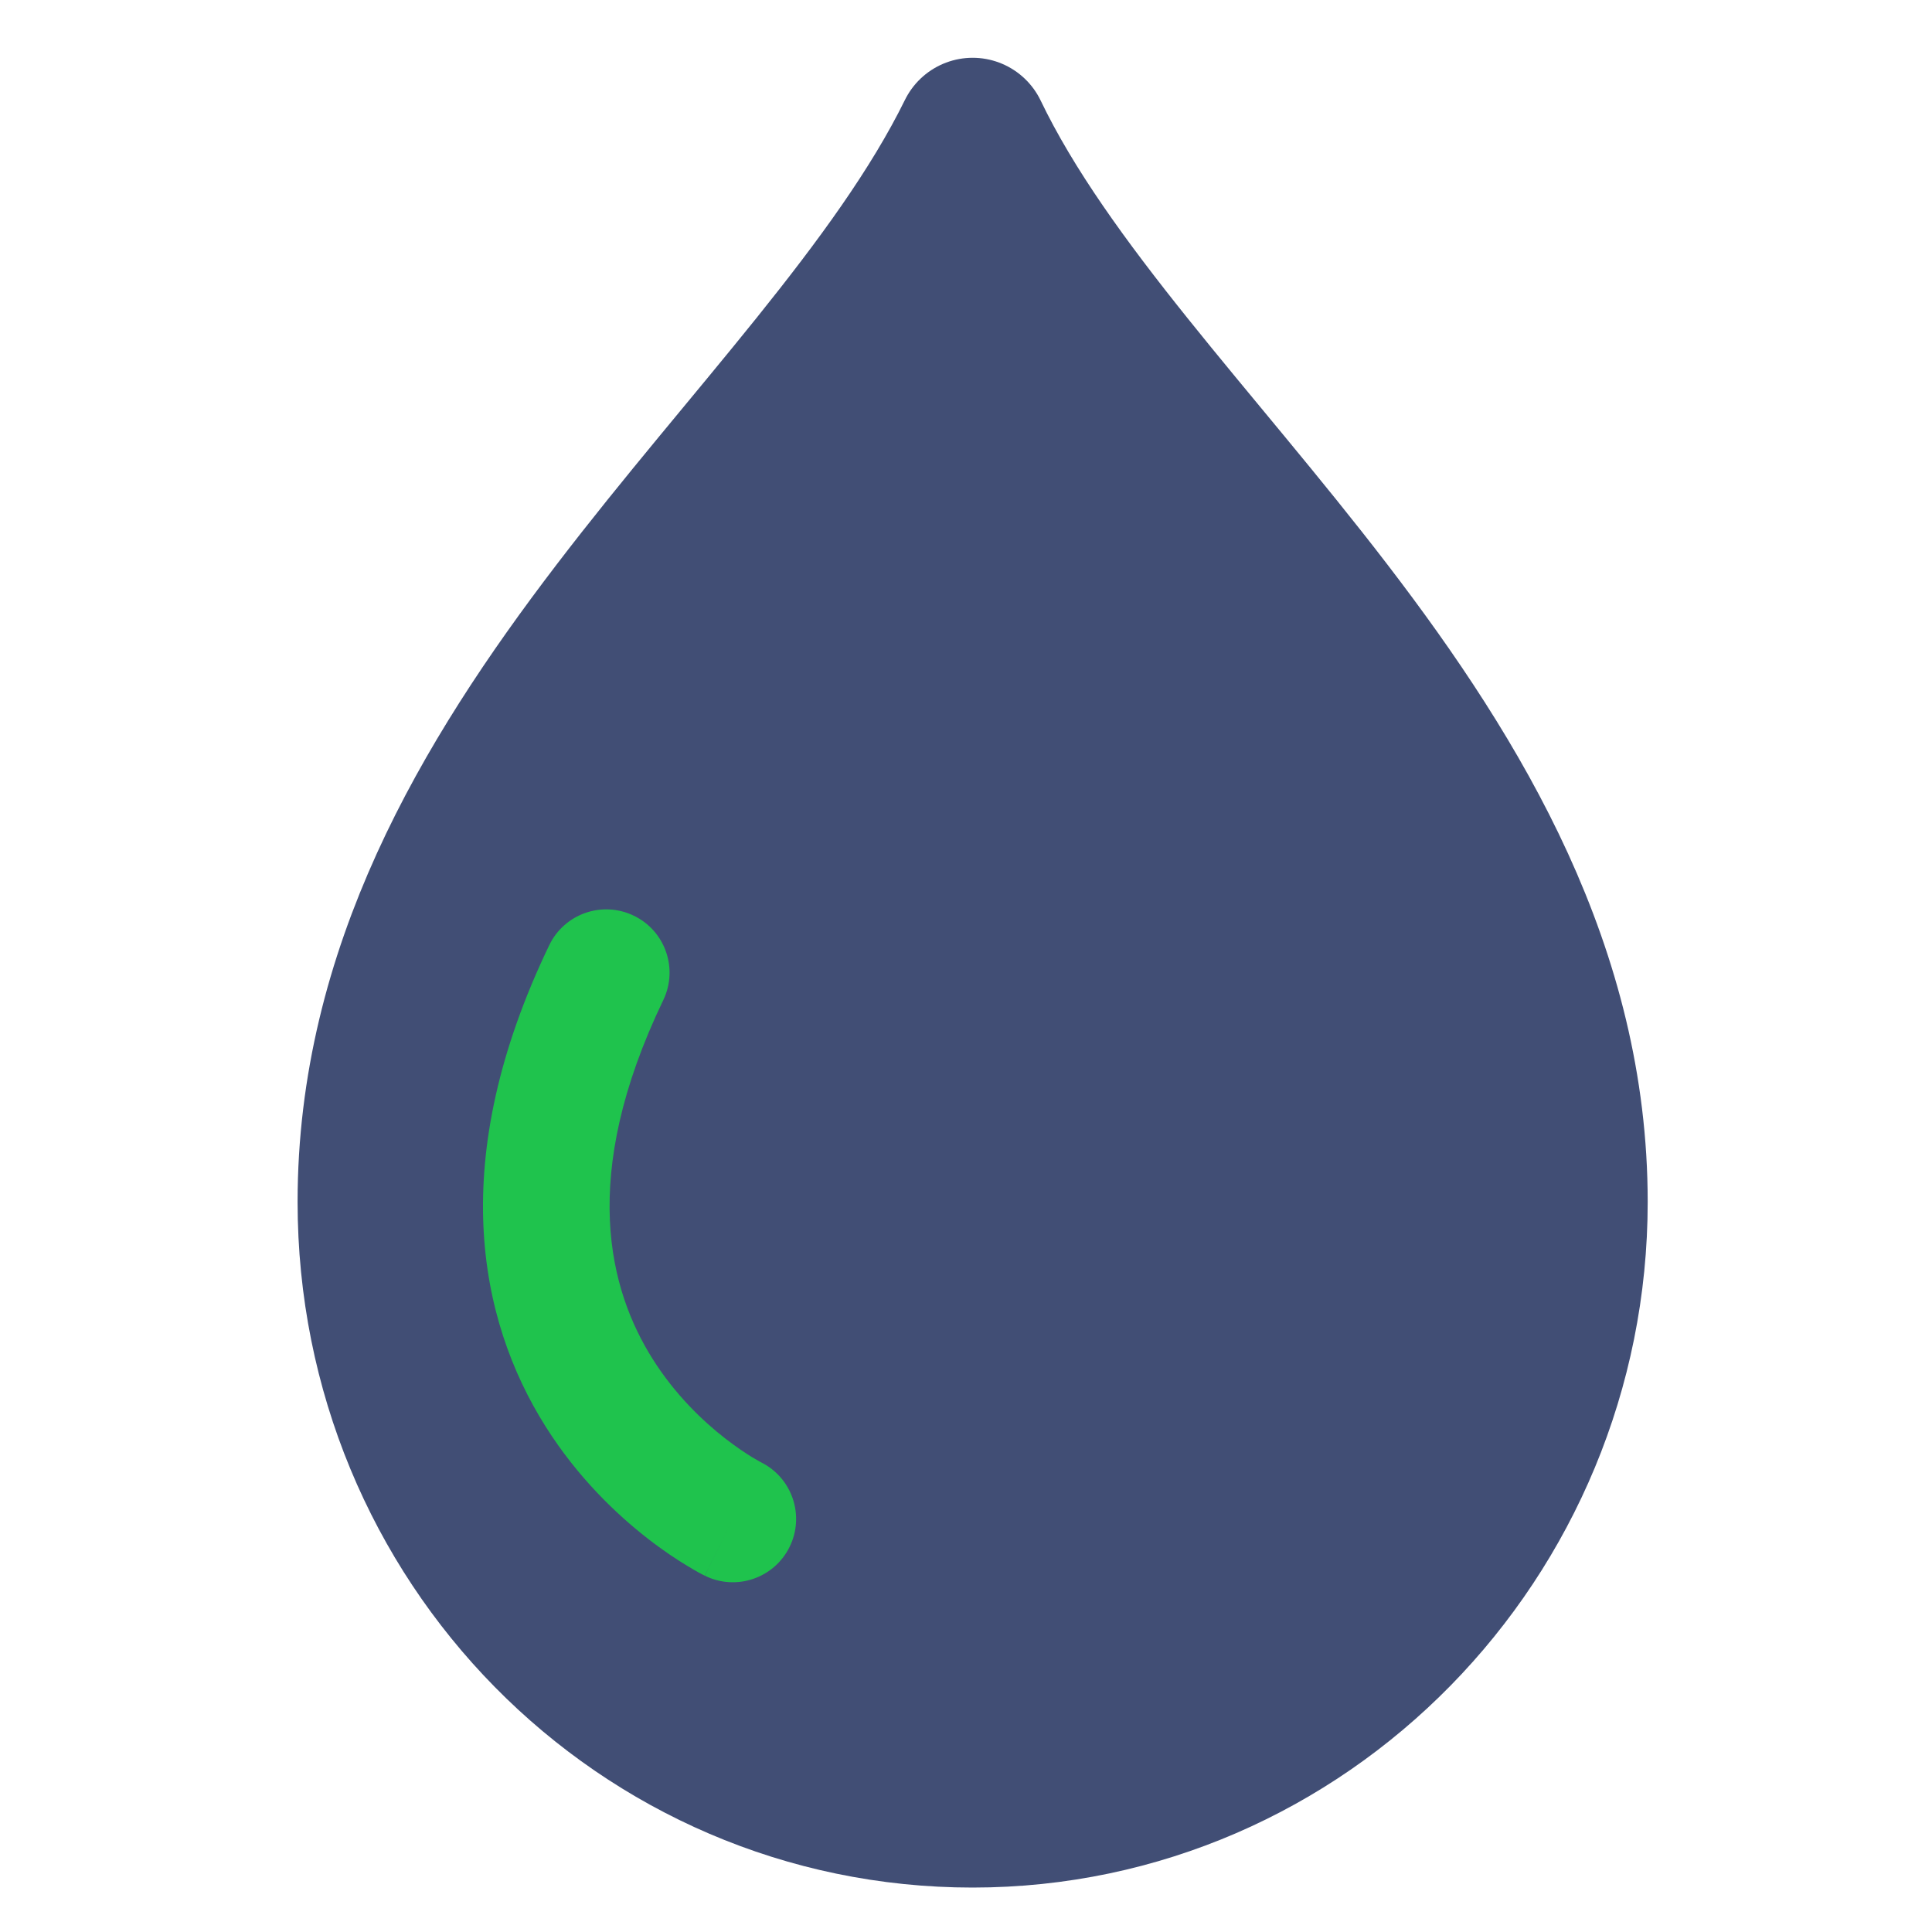 <svg width="32" height="32" viewBox="0 0 32 32" fill="none" xmlns="http://www.w3.org/2000/svg">
<path fill-rule="evenodd" clip-rule="evenodd" d="M16.11 2.207C13.614 7.289 6.179 12.313 6.179 19.907C6.179 25.516 10.618 30.014 16.11 30.014C21.603 30.014 26.041 25.457 26.041 19.907C26.041 12.313 18.551 7.289 16.11 2.207Z" fill="#414E75" stroke="#414E75" stroke-width="2.5" stroke-miterlimit="10" stroke-linecap="round" stroke-linejoin="round"/>
<path fill-rule="evenodd" clip-rule="evenodd" d="M10.496 15.166C11.018 15.416 11.237 16.043 10.986 16.565C9.575 19.498 10.098 21.376 10.808 22.506C11.184 23.103 11.644 23.54 12.015 23.828C12.2 23.971 12.357 24.075 12.464 24.14C12.518 24.172 12.558 24.195 12.582 24.208C12.594 24.214 12.602 24.218 12.605 24.22C12.605 24.22 12.606 24.221 12.606 24.221C13.122 24.478 13.333 25.104 13.078 25.622C12.822 26.141 12.194 26.355 11.675 26.099L12.125 25.185C11.675 26.099 11.674 26.099 11.673 26.098L11.672 26.098L11.669 26.096L11.662 26.092C11.656 26.09 11.649 26.086 11.641 26.082C11.625 26.073 11.604 26.062 11.578 26.049C11.528 26.021 11.459 25.982 11.376 25.931C11.21 25.831 10.985 25.683 10.729 25.484C10.22 25.088 9.572 24.478 9.034 23.623C7.917 21.848 7.391 19.202 9.097 15.656C9.348 15.134 9.974 14.915 10.496 15.166Z" fill="#1FC34D"/>
</svg>
